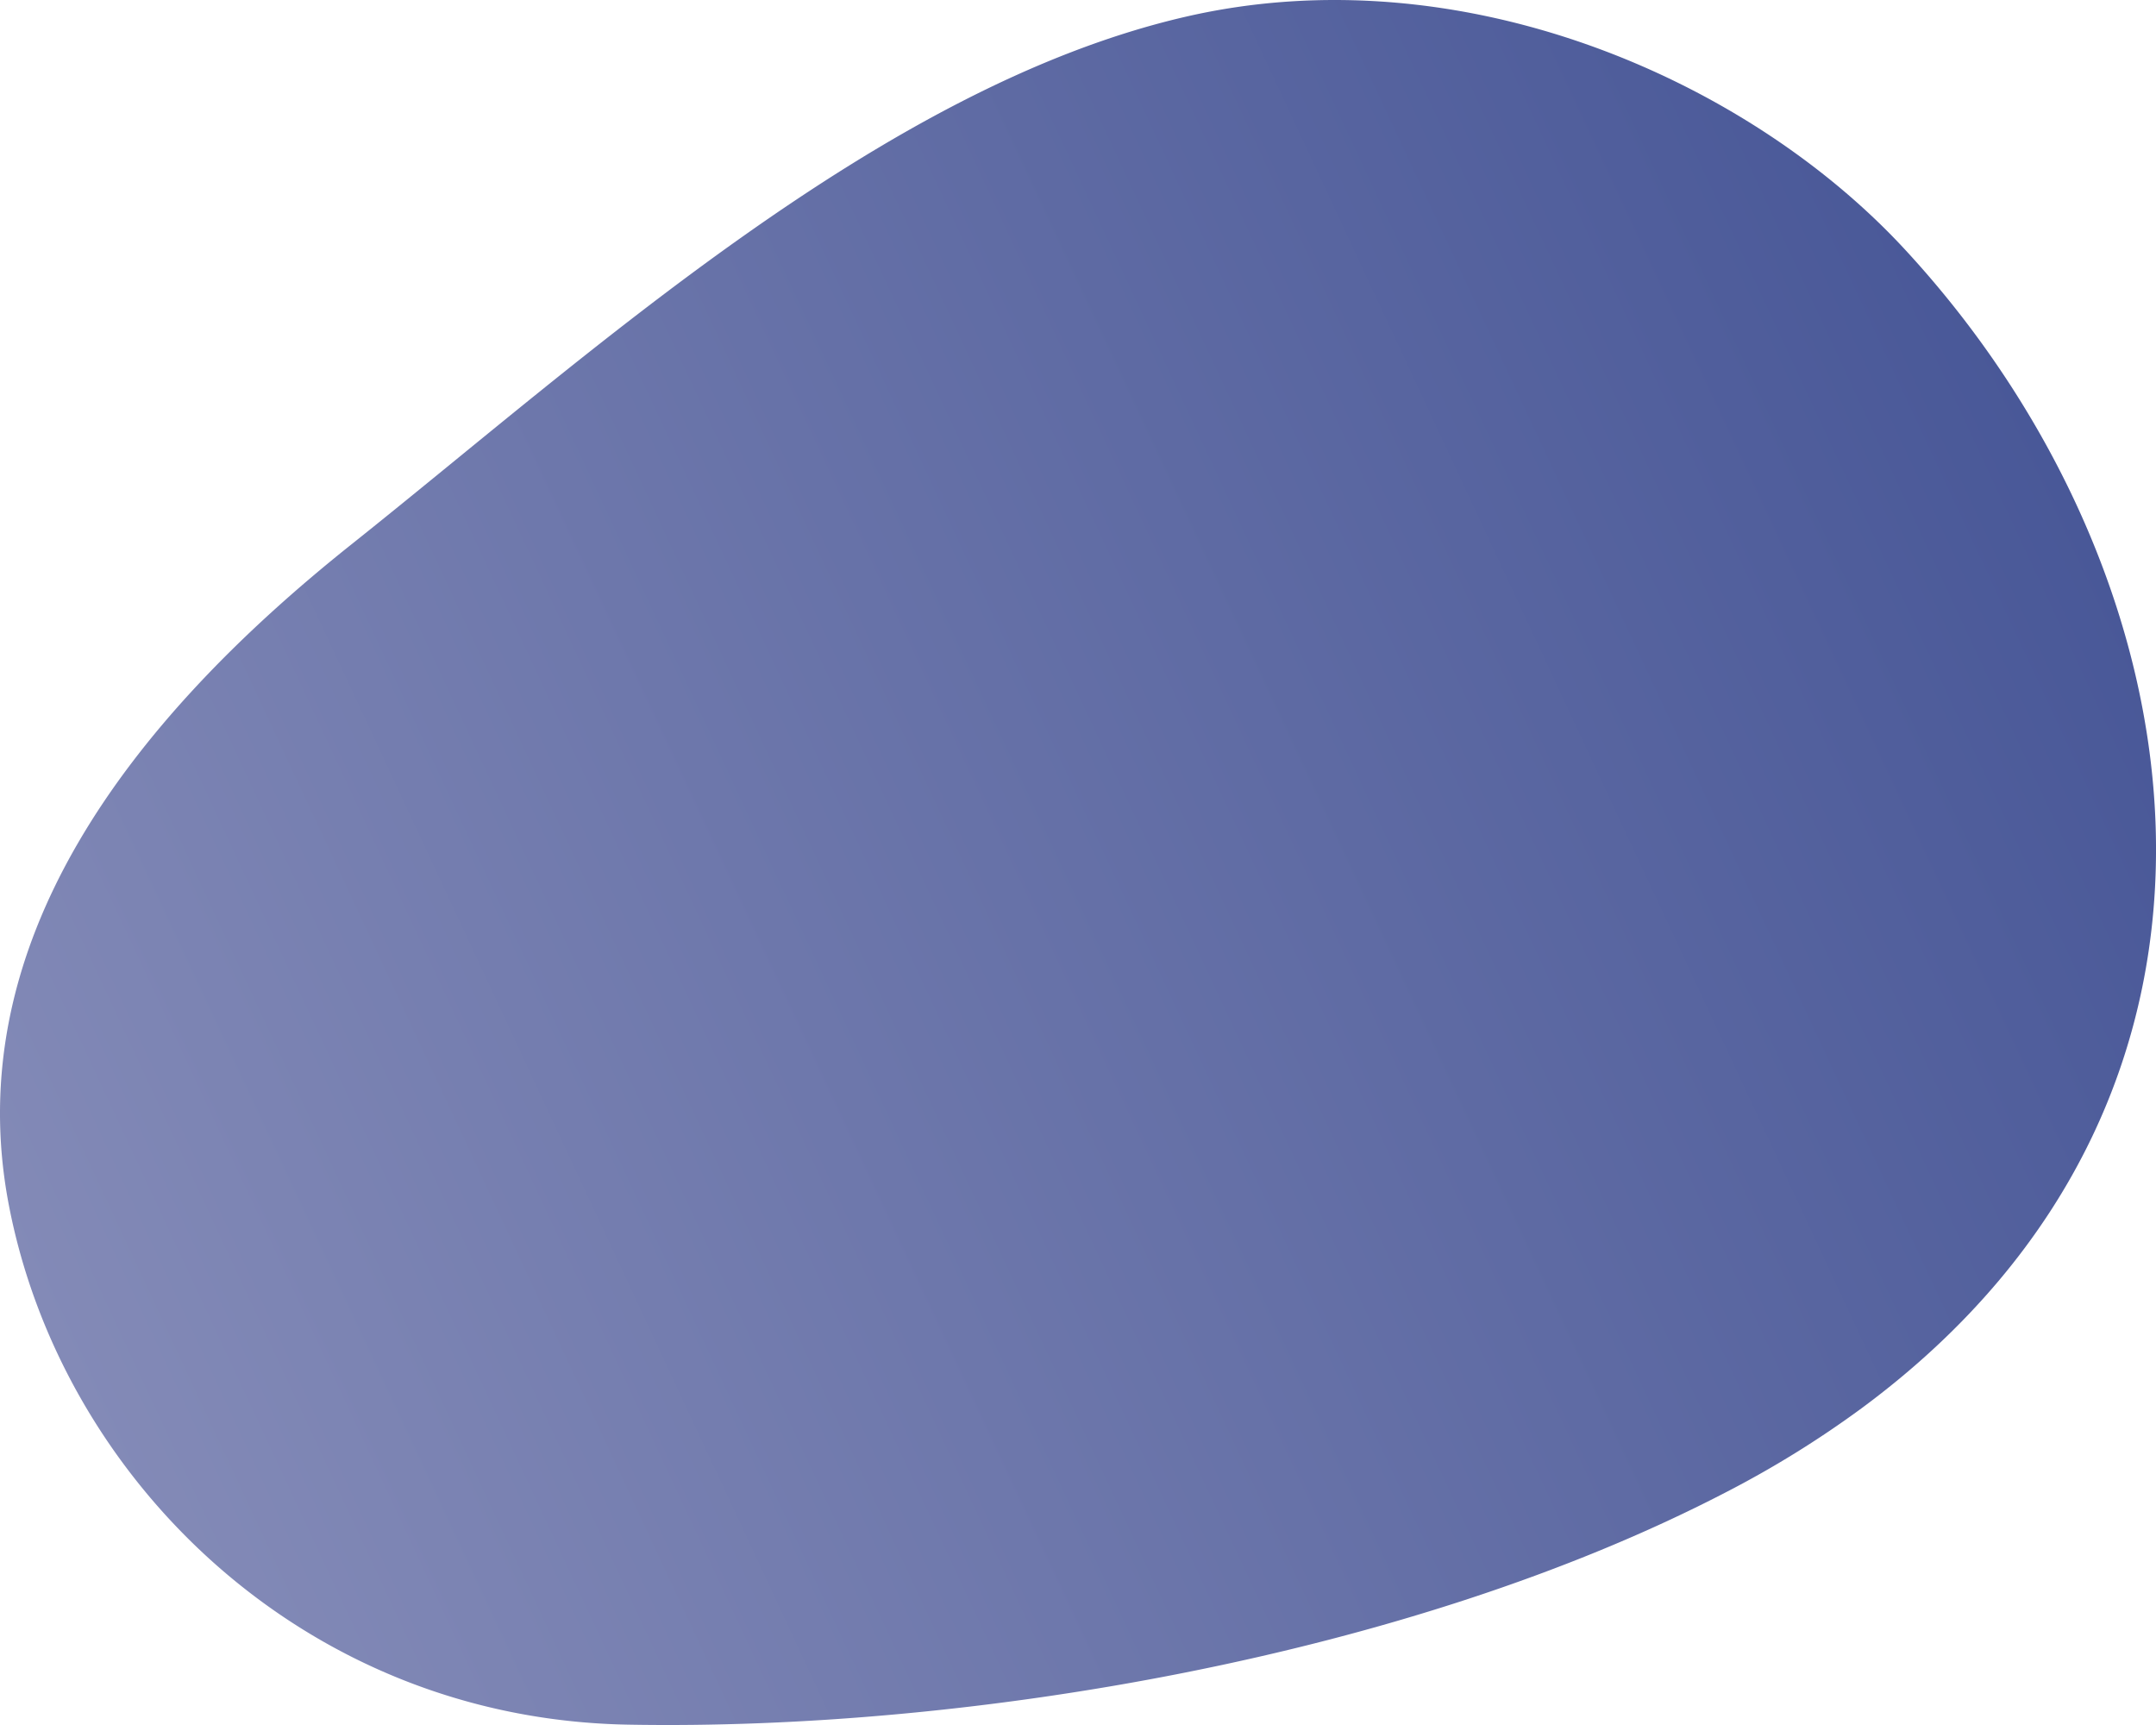 <svg xmlns="http://www.w3.org/2000/svg" width="850" height="680" viewBox="0 0 850 680">
  <linearGradient id="a" x1="811.19" y1="183" x2="29.21" y2="547.64" gradientUnits="userSpaceOnUse">
    <stop offset="0" stop-color="#495898"/>
    <stop offset="1" stop-color="#838ab7"/>
  </linearGradient>
  <path fill="url(#a)" d="M733.9,555.16c168.73-124.63,135-329.54,16.94-457C688.31,30.61,575.45-18.25,467.6,6.56c-120,27.59-235.64,133.65-329,208C50.14,285-16,372.37,3.4,474.58c20.52,107.92,116,202.92,244.11,205.28,134.37,2.47,308-26.85,432.65-91.46A398.6,398.6,0,0,0,733.9,555.16Z"/>
</svg>